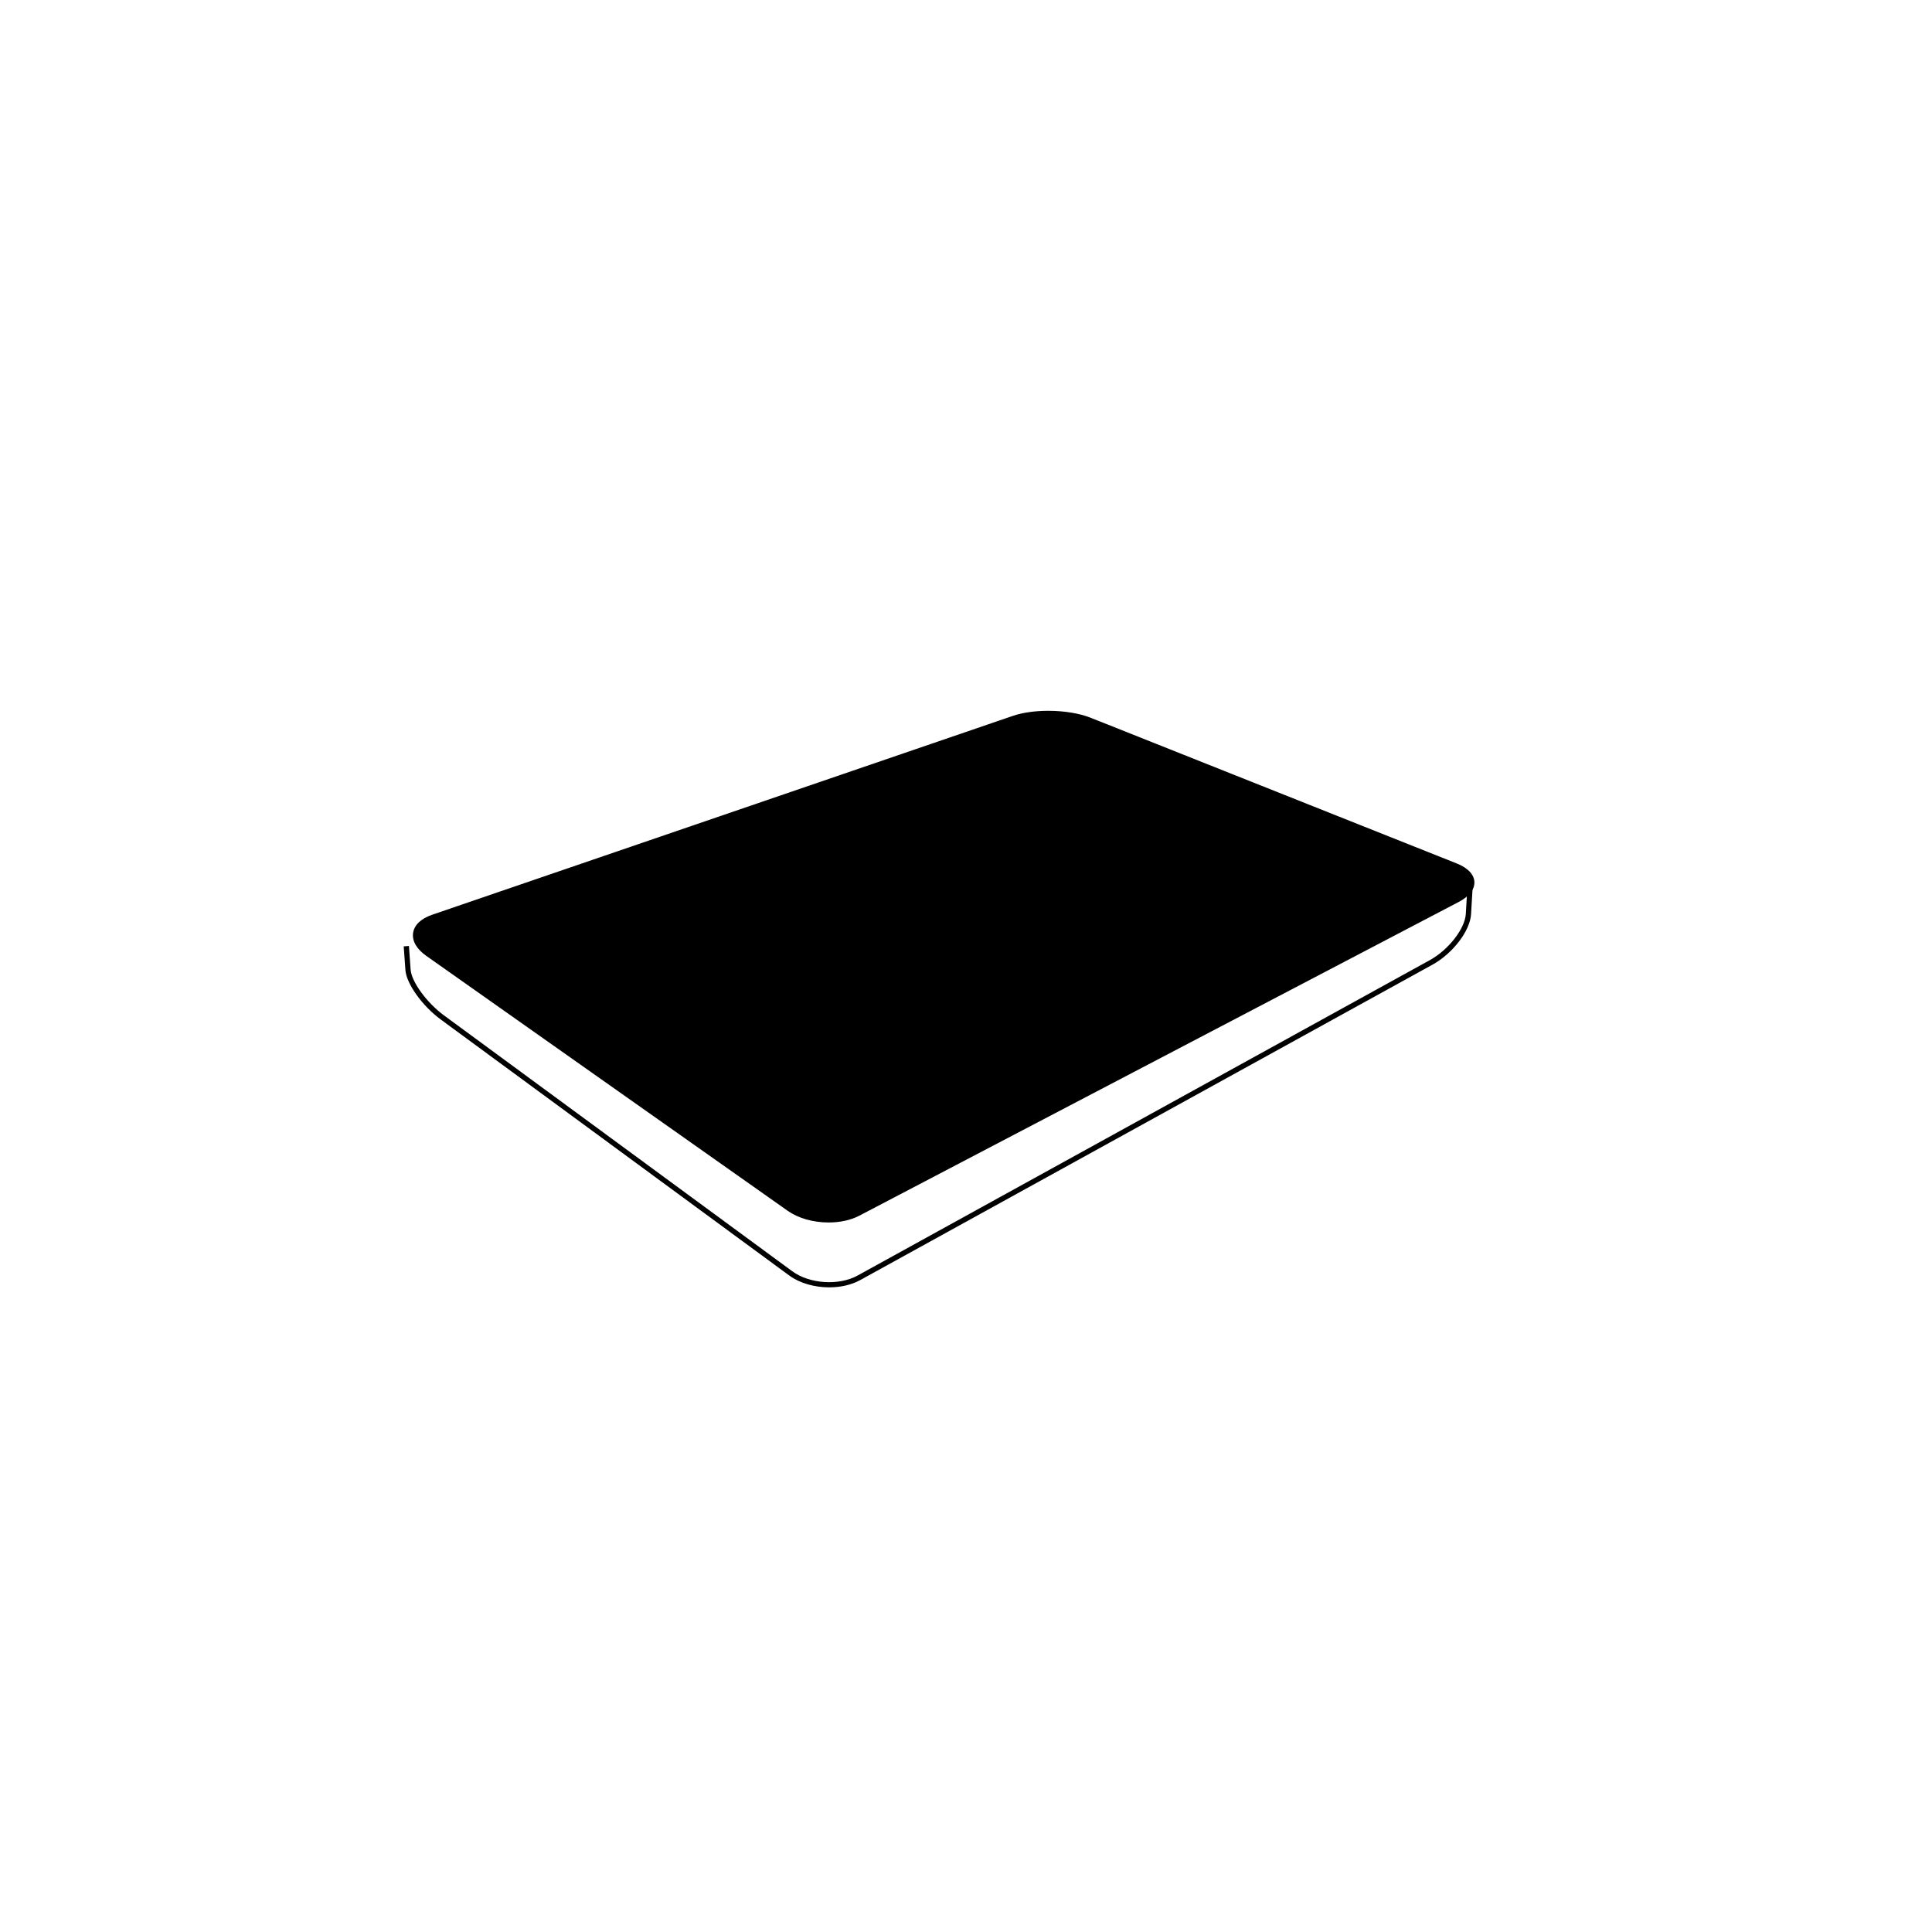 <?xml version="1.0" encoding="UTF-8"?>
<!-- Uploaded to: SVG Repo, www.svgrepo.com, Generator: SVG Repo Mixer Tools -->
<svg fill="#000000" width="800px" height="800px" version="1.1" viewBox="144 144 512 512" xmlns="http://www.w3.org/2000/svg">
 <g>
  <path d="m363.75 485.16c-3.859 0-7.785-1.074-10.602-3.144l-92.328-67.824c-4.918-3.613-9.125-9.5-9.383-13.133l-0.449-6.266 1.379-0.102 0.449 6.262c0.23 3.223 4.273 8.77 8.82 12.117l92.328 67.828c4.57 3.359 12.34 3.871 17.316 1.129l151.68-83.605c4.918-2.711 9.266-8.309 9.496-12.223l0.449-7.609 1.387 0.082-0.449 7.609c-0.262 4.41-4.84 10.398-10.211 13.359l-151.68 83.602c-2.344 1.293-5.258 1.918-8.207 1.918z"/>
  <path d="m258.75 387.09c-5.586 1.914-6.207 6.262-1.379 9.668l95.809 67.574c4.828 3.406 13.059 3.949 18.293 1.211l158.78-83.113c5.234-2.742 5.023-6.769-0.465-8.953l-96.992-38.605c-5.488-2.188-14.551-2.41-20.137-0.492z"/>
  <path d="m363.58 467.97c-4.09 0-8.031-1.125-10.812-3.082l-95.801-67.574c-2.559-1.805-3.797-3.961-3.496-6.062 0.301-2.102 2.098-3.82 5.059-4.836l153.9-52.703c2.523-0.867 5.856-1.34 9.383-1.34 4.195 0 8.293 0.672 11.234 1.844l96.988 38.602c2.922 1.16 4.586 2.891 4.691 4.875 0.105 1.984-1.371 3.879-4.156 5.336l-158.79 83.117c-2.277 1.195-5.113 1.824-8.207 1.824zm58.23-134.2c-3.379 0-6.551 0.449-8.926 1.266l-153.91 52.699c-2.445 0.836-3.914 2.156-4.137 3.719s0.816 3.238 2.926 4.727l95.809 67.574c2.551 1.797 6.195 2.832 10.004 2.832 2.828 0 5.512-0.59 7.566-1.668l158.78-83.117c2.242-1.176 3.488-2.644 3.414-4.035-0.07-1.387-1.461-2.727-3.812-3.656l-96.988-38.598c-2.785-1.109-6.695-1.742-10.727-1.742z"/>
 </g>
</svg>